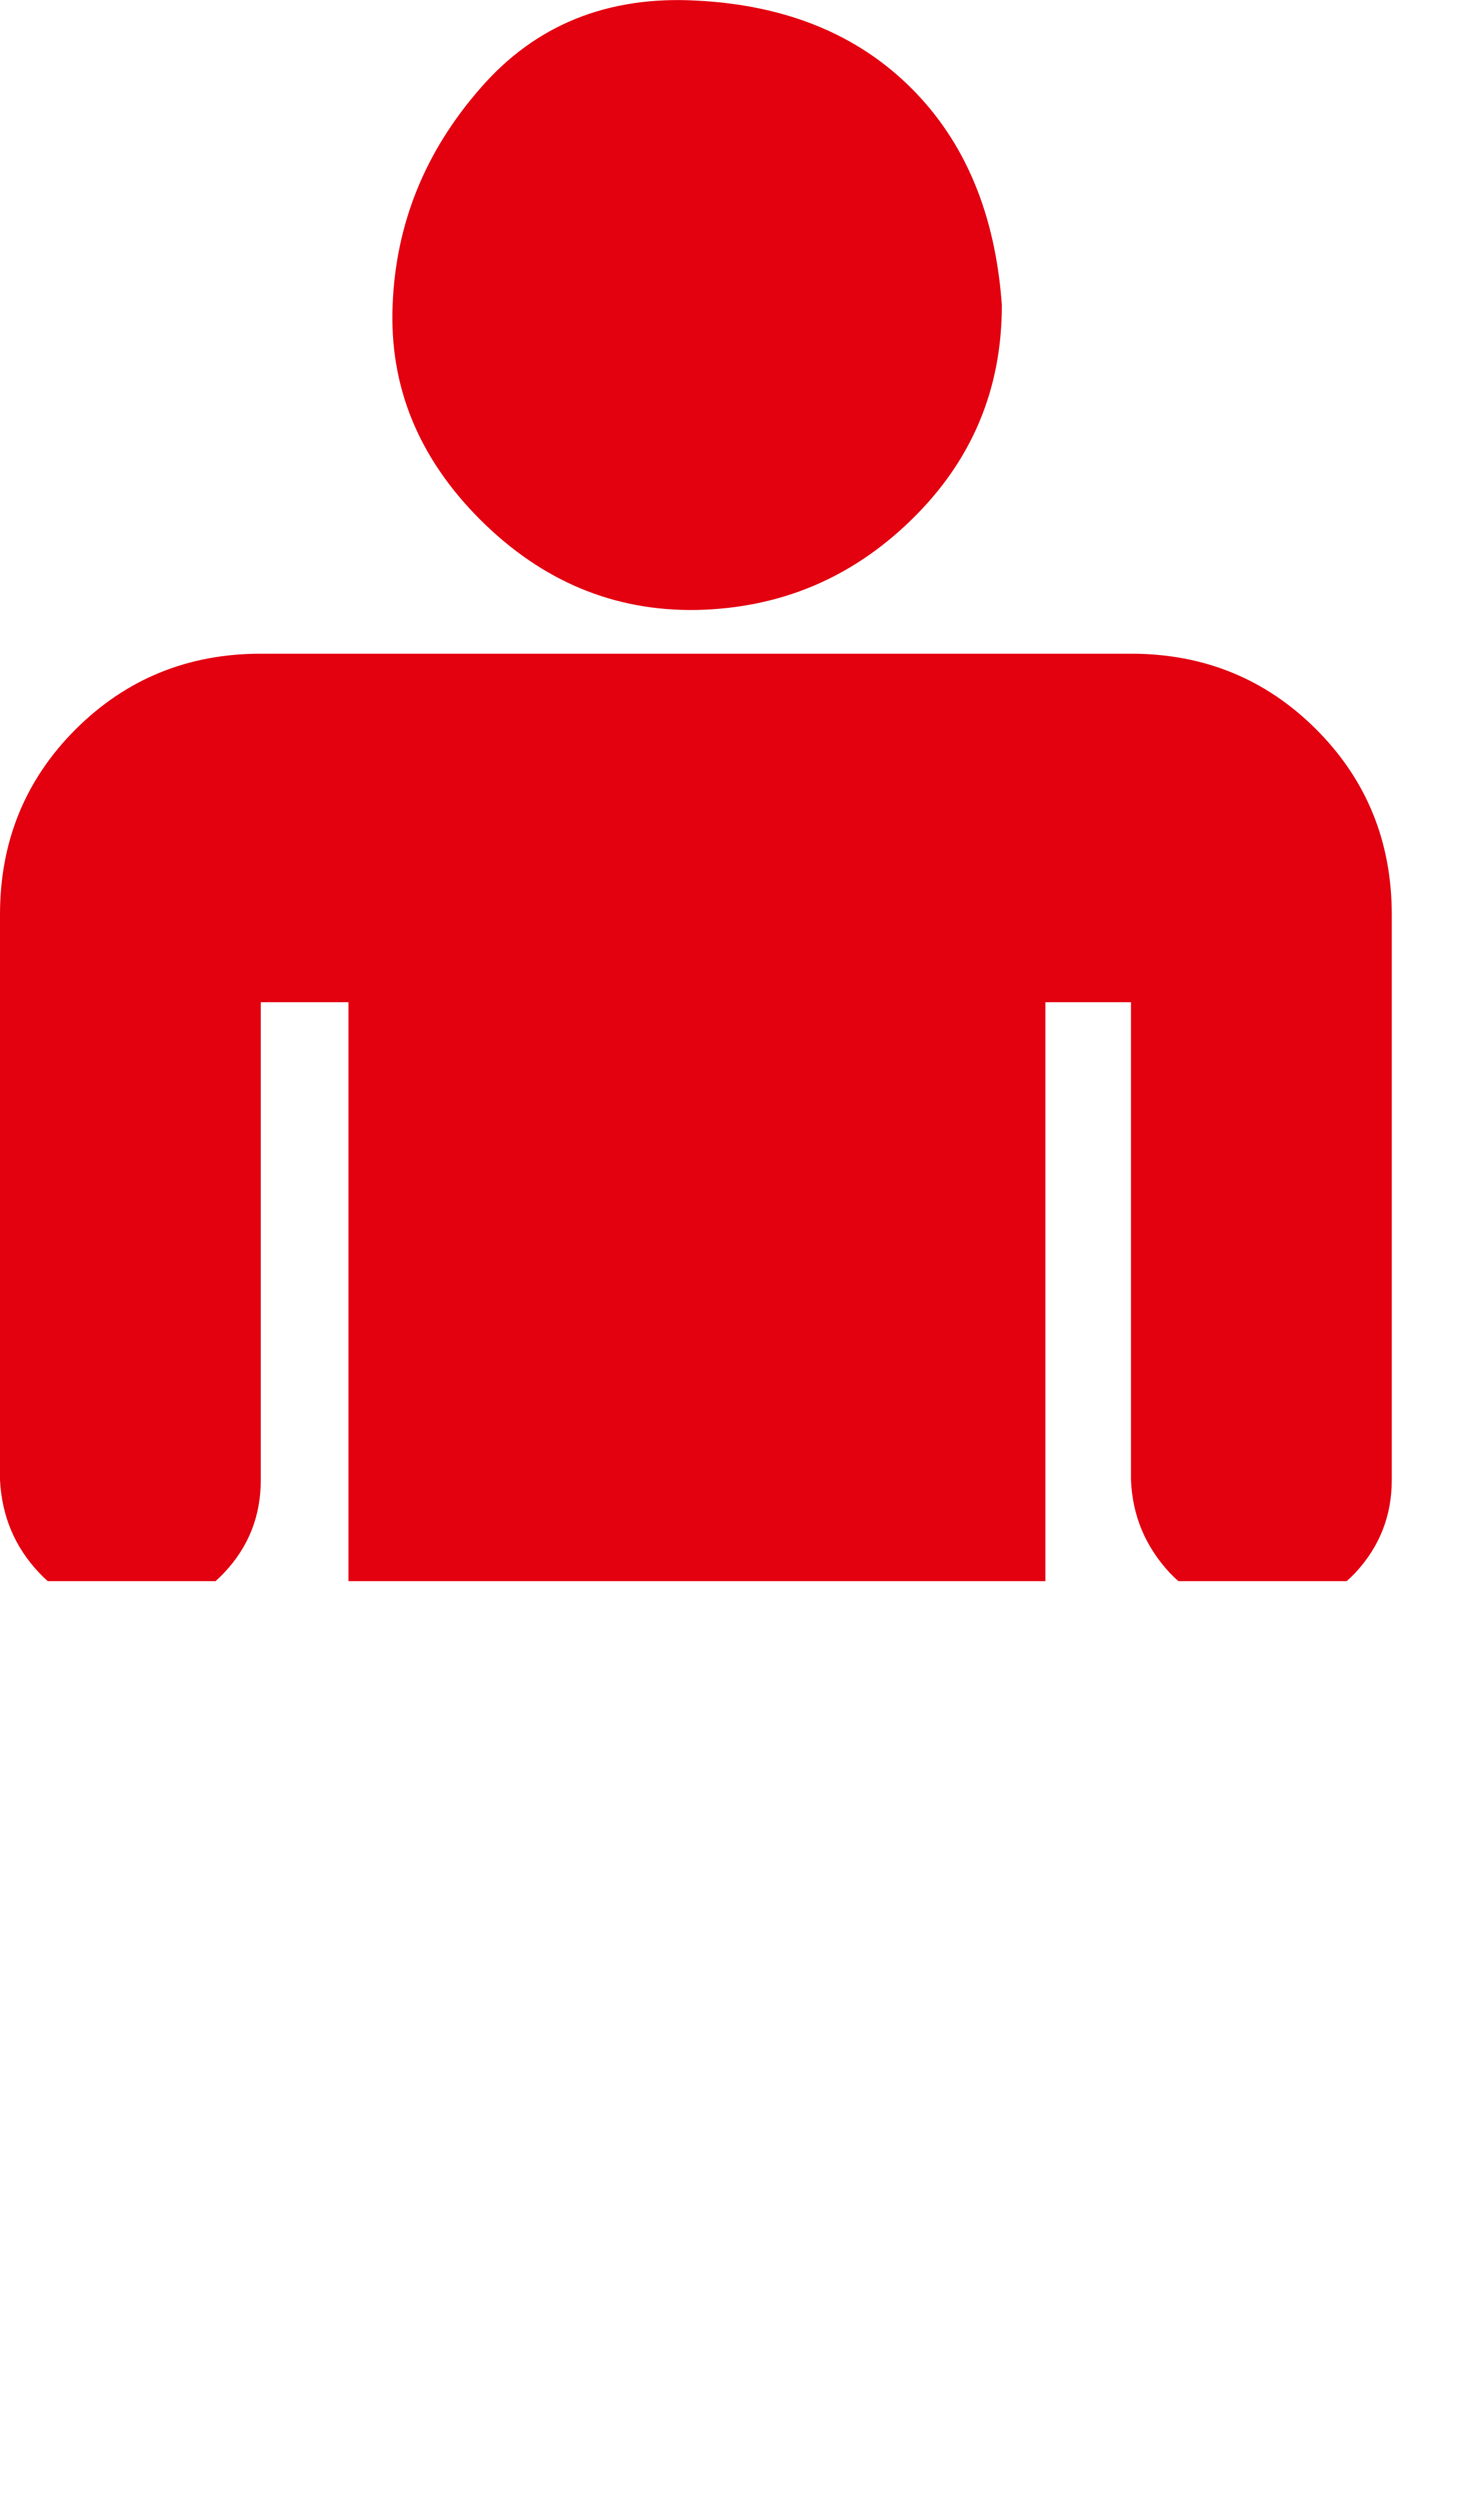 <?xml version="1.0" encoding="UTF-8" standalone="no"?><!DOCTYPE svg PUBLIC "-//W3C//DTD SVG 1.1//EN" "http://www.w3.org/Graphics/SVG/1.1/DTD/svg11.dtd"><svg width="100%" height="100%" viewBox="0 0 7 12" version="1.1" xmlns="http://www.w3.org/2000/svg" xmlns:xlink="http://www.w3.org/1999/xlink" xml:space="preserve" xmlns:serif="http://www.serif.com/" style="fill-rule:evenodd;clip-rule:evenodd;stroke-linejoin:round;stroke-miterlimit:1.414;"><clipPath id="_clip1"><rect x="0" y="0" width="6.683" height="7.59" clip-rule="nonzero"/></clipPath><g clip-path="url(#_clip1)"><path d="M6.319,3.501c-0.242,-0.242 -0.539,-0.363 -0.889,-0.363l-4.178,0c-0.35,0 -0.646,0.121 -0.889,0.363c-0.242,0.242 -0.363,0.539 -0.363,0.889l0,2.715c0.009,0.172 0.07,0.32 0.188,0.445c0.117,0.124 0.264,0.187 0.445,0.187c0.179,0 0.327,-0.063 0.443,-0.187c0.118,-0.125 0.176,-0.273 0.176,-0.445l0,-2.294l0.421,0l0,5.955c-0.007,0.212 0.063,0.384 0.212,0.515c0.148,0.133 0.319,0.203 0.515,0.212c0.194,0.007 0.366,-0.063 0.515,-0.212c0.147,-0.148 0.222,-0.319 0.222,-0.515l0,-3.029l0.421,0l0,3.029c-0.009,0.212 0.061,0.384 0.21,0.515c0.148,0.133 0.32,0.203 0.515,0.212c0.196,0.007 0.366,-0.063 0.515,-0.212c0.148,-0.148 0.221,-0.319 0.221,-0.515l0,-5.955l0.411,0l0,2.294c0.007,0.172 0.07,0.32 0.186,0.445c0.118,0.124 0.266,0.187 0.445,0.187c0.18,0 0.328,-0.063 0.446,-0.187c0.116,-0.125 0.175,-0.273 0.175,-0.445l0,-2.715c0,-0.35 -0.121,-0.647 -0.363,-0.889m-1.943,-3.077c-0.257,-0.257 -0.6,-0.399 -1.03,-0.421c-0.428,-0.024 -0.776,0.116 -1.04,0.421c-0.266,0.304 -0.406,0.652 -0.421,1.041c-0.016,0.39 0.124,0.733 0.421,1.03c0.297,0.296 0.643,0.44 1.04,0.433c0.399,-0.009 0.742,-0.152 1.03,-0.433c0.289,-0.282 0.434,-0.624 0.434,-1.03c-0.031,-0.437 -0.176,-0.783 -0.434,-1.041" style="fill:#e3000f;fill-rule:nonzero;"/></g></svg>